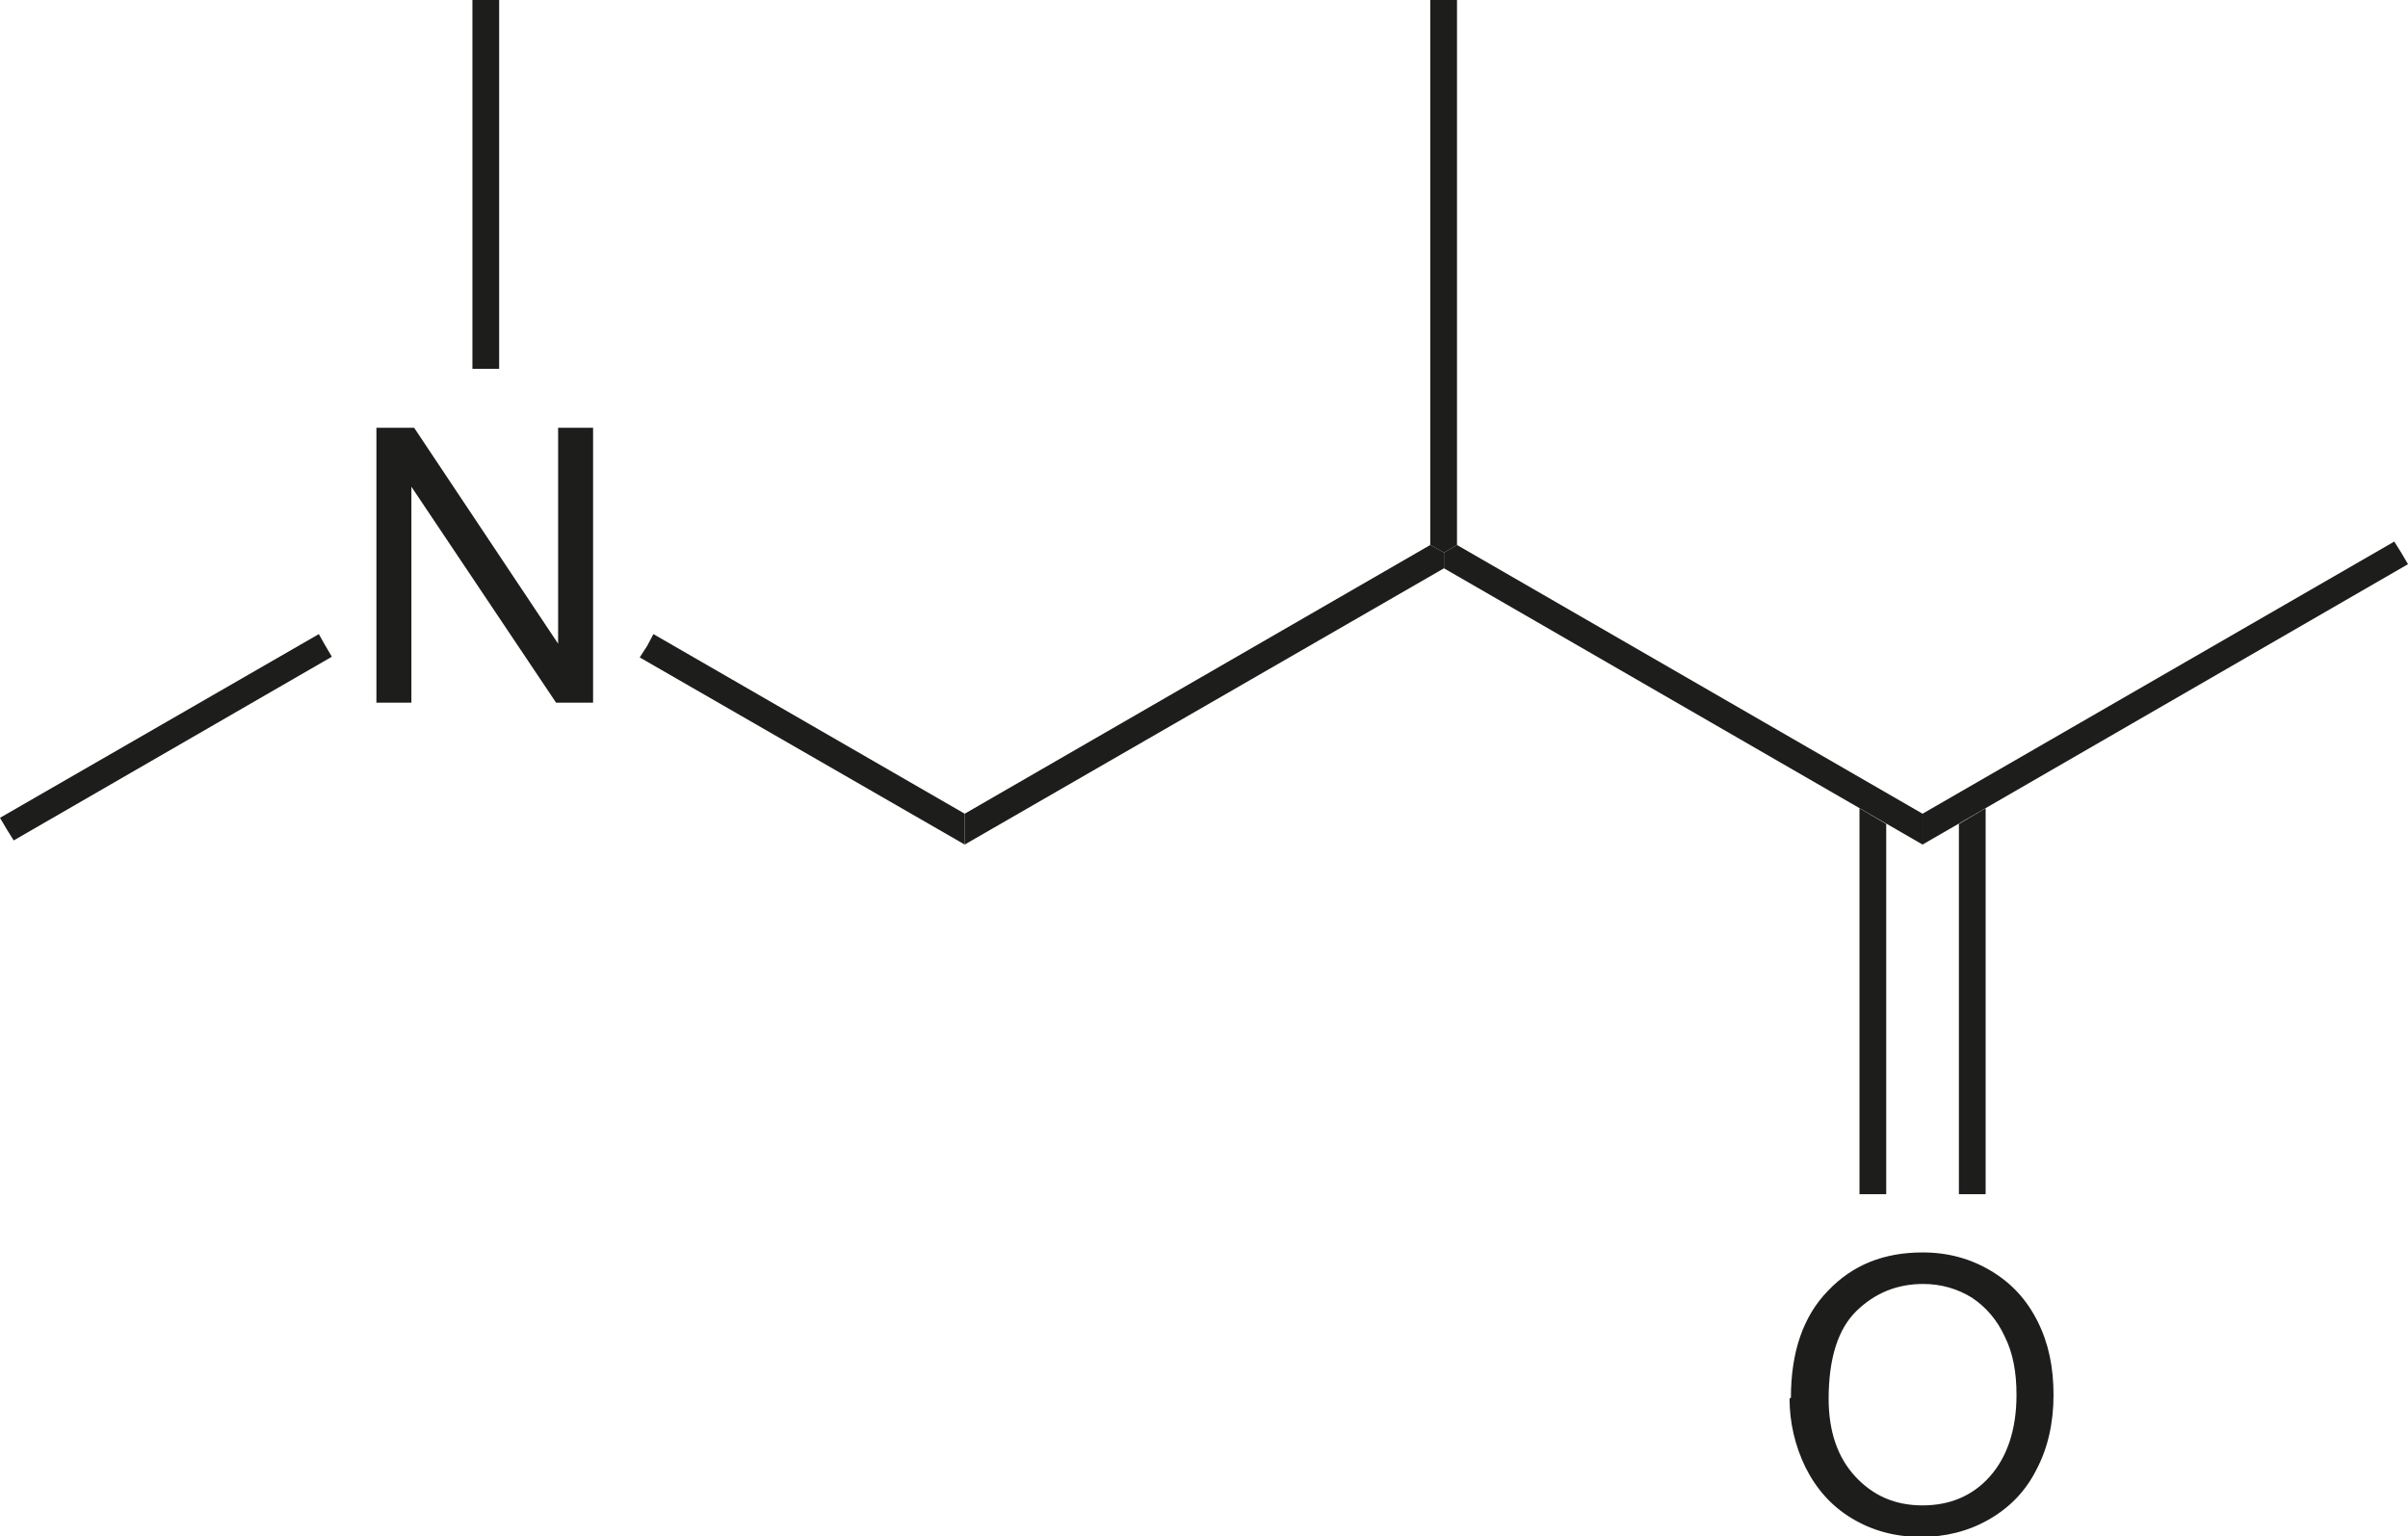 <?xml version="1.0" encoding="UTF-8"?>
<svg id="Ebene_1" xmlns="http://www.w3.org/2000/svg" viewBox="0 0 35.12 22.41">
  <defs>
    <style>
      .cls-1 {
        fill: #1d1d1b;
      }
    </style>
  </defs>
  <path class="cls-1" d="M26.12,20.39c0-.67.18-1.19.54-1.56.36-.38.82-.56,1.38-.56.37,0,.7.09,1,.27.3.18.52.42.68.74.16.32.23.67.23,1.07s-.08.77-.25,1.09c-.16.32-.4.56-.7.73-.3.17-.63.25-.98.25-.38,0-.71-.09-1.01-.27-.3-.18-.52-.43-.68-.75-.15-.31-.23-.65-.23-1M26.67,20.4c0,.48.13.86.39,1.14.26.28.58.42.98.42s.73-.14.98-.42.39-.68.39-1.19c0-.33-.05-.61-.17-.85-.11-.24-.27-.43-.48-.57-.21-.13-.45-.2-.71-.2-.38,0-.7.13-.97.39s-.41.69-.41,1.29"/>
  <polygon class="cls-1" points="5.49 10.25 5.49 6.24 6.04 6.24 8.14 9.39 8.14 6.24 8.65 6.24 8.65 10.25 8.11 10.25 6 7.1 6 10.25 5.49 10.25"/>
  <polygon class="cls-1" points="14.07 12.32 14.07 12.32 14.07 12.1 14.07 11.87 20.86 7.95 21.06 8.06 21.06 8.29 14.07 12.32"/>
  <polygon class="cls-1" points="21.06 8.29 21.06 8.29 21.06 8.06 21.25 7.95 28.04 11.87 28.04 12.1 28.04 12.32 21.06 8.29"/>
  <polygon class="cls-1" points="28.04 12.32 28.04 12.32 28.04 12.1 28.04 11.87 34.92 7.9 35.02 8.06 35.12 8.23 28.04 12.32"/>
  <polygon class="cls-1" points="27.12 17.42 27.51 17.42 27.51 12.02 27.12 11.79 27.12 17.42"/>
  <polygon class="cls-1" points="28.57 12.02 28.57 17.42 28.96 17.42 28.96 11.79 28.57 12.02"/>
  <polygon class="cls-1" points="21.06 0 20.86 0 20.86 7.95 21.06 8.06 21.25 7.95 21.25 0 21.06 0"/>
  <polygon class="cls-1" points="14.07 11.87 14.07 11.87 14.07 12.1 14.07 12.32 9.33 9.59 9.44 9.42 9.53 9.25 14.07 11.87"/>
  <polygon class="cls-1" points="4.65 9.25 4.65 9.25 4.74 9.41 4.84 9.58 .2 12.26 .1 12.1 0 11.93 4.65 9.25"/>
  <polygon class="cls-1" points="7.08 0 6.89 0 6.89 5.38 7.08 5.38 7.28 5.38 7.28 0 7.08 0"/>
</svg>